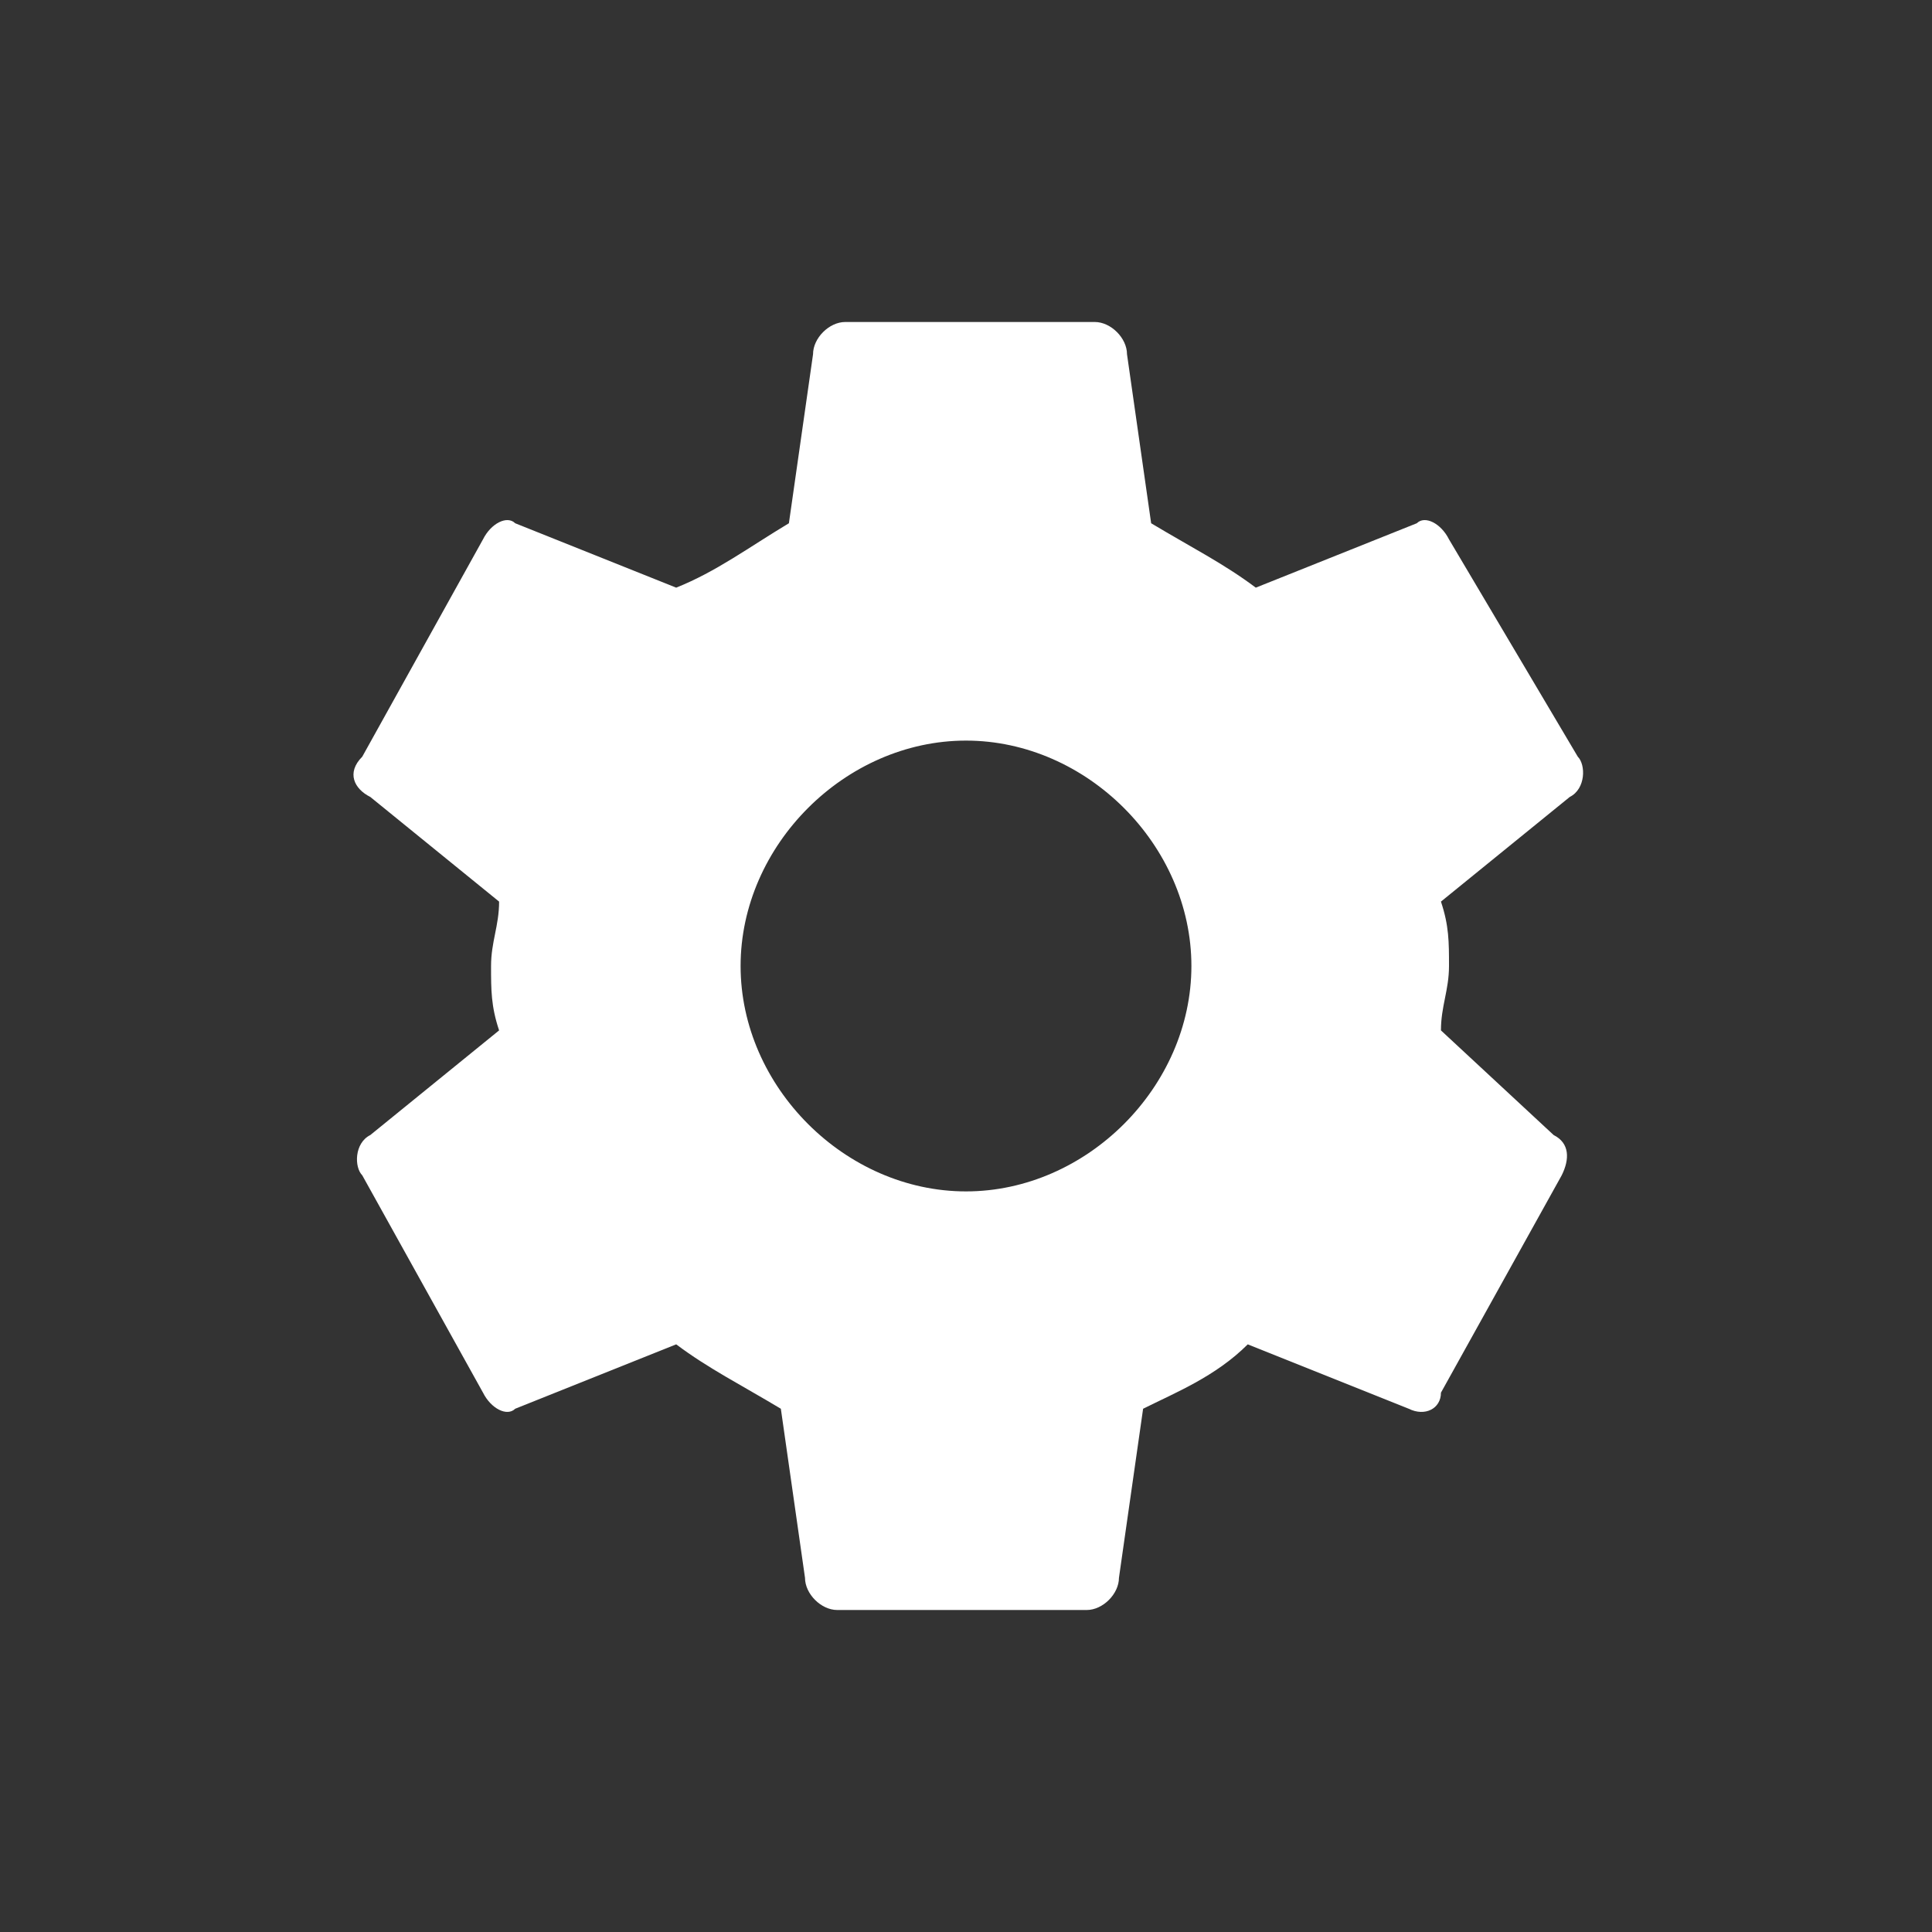 <?xml version="1.0" encoding="utf-8"?>
<!-- Generator: Adobe Illustrator 22.0.0, SVG Export Plug-In . SVG Version: 6.00 Build 0)  -->
<svg version="1.1" id="Layer_1" xmlns="http://www.w3.org/2000/svg" xmlns:xlink="http://www.w3.org/1999/xlink" x="0px" y="0px"
	 viewBox="0 0 24 24" style="enable-background:new 0 0 24 24;" xml:space="preserve">
<rect x="0" y="0" width="24" height="24" fill="#333333" stroke="none"/>
<style type="text/css">
	.st0{fill:none;}
	.st1{fill:#FFFFFF;}
</style>
<path class="st0" d="M0,0h24v24H0V0z"/>
<path class="st1" d="M17.9,12.8c0-0.3,0.1-0.5,0.1-0.8c0-0.3,0-0.5-0.1-0.8l1.6-1.3c0.2-0.1,0.2-0.4,0.1-0.5L18,6.7
	c-0.1-0.2-0.3-0.3-0.4-0.2l-2,0.8c-0.4-0.3-0.8-0.5-1.3-0.8L14,4.4c0-0.2-0.2-0.4-0.4-0.4h-3.1c-0.2,0-0.4,0.2-0.4,0.4L9.8,6.5
	C9.3,6.8,8.9,7.1,8.4,7.3l-2-0.8C6.3,6.4,6.1,6.5,6,6.7L4.5,9.4C4.3,9.6,4.4,9.8,4.6,9.9l1.6,1.3c0,0.3-0.1,0.5-0.1,0.8
	c0,0.3,0,0.5,0.1,0.8l-1.6,1.3c-0.2,0.1-0.2,0.4-0.1,0.5L6,17.3c0.1,0.2,0.3,0.3,0.4,0.2l2-0.8c0.4,0.3,0.8,0.5,1.3,0.8l0.3,2.1
	c0,0.2,0.2,0.4,0.4,0.4h3.1c0.2,0,0.4-0.2,0.4-0.4l0.3-2.1c0.4-0.2,0.9-0.4,1.3-0.8l2,0.8c0.2,0.1,0.4,0,0.4-0.2l1.5-2.7
	c0.1-0.2,0.1-0.4-0.1-0.5L17.9,12.8z M12,14.8c-1.5,0-2.8-1.3-2.8-2.8s1.3-2.8,2.8-2.8s2.8,1.3,2.8,2.8S13.5,14.8,12,14.8z"/>
</svg>
